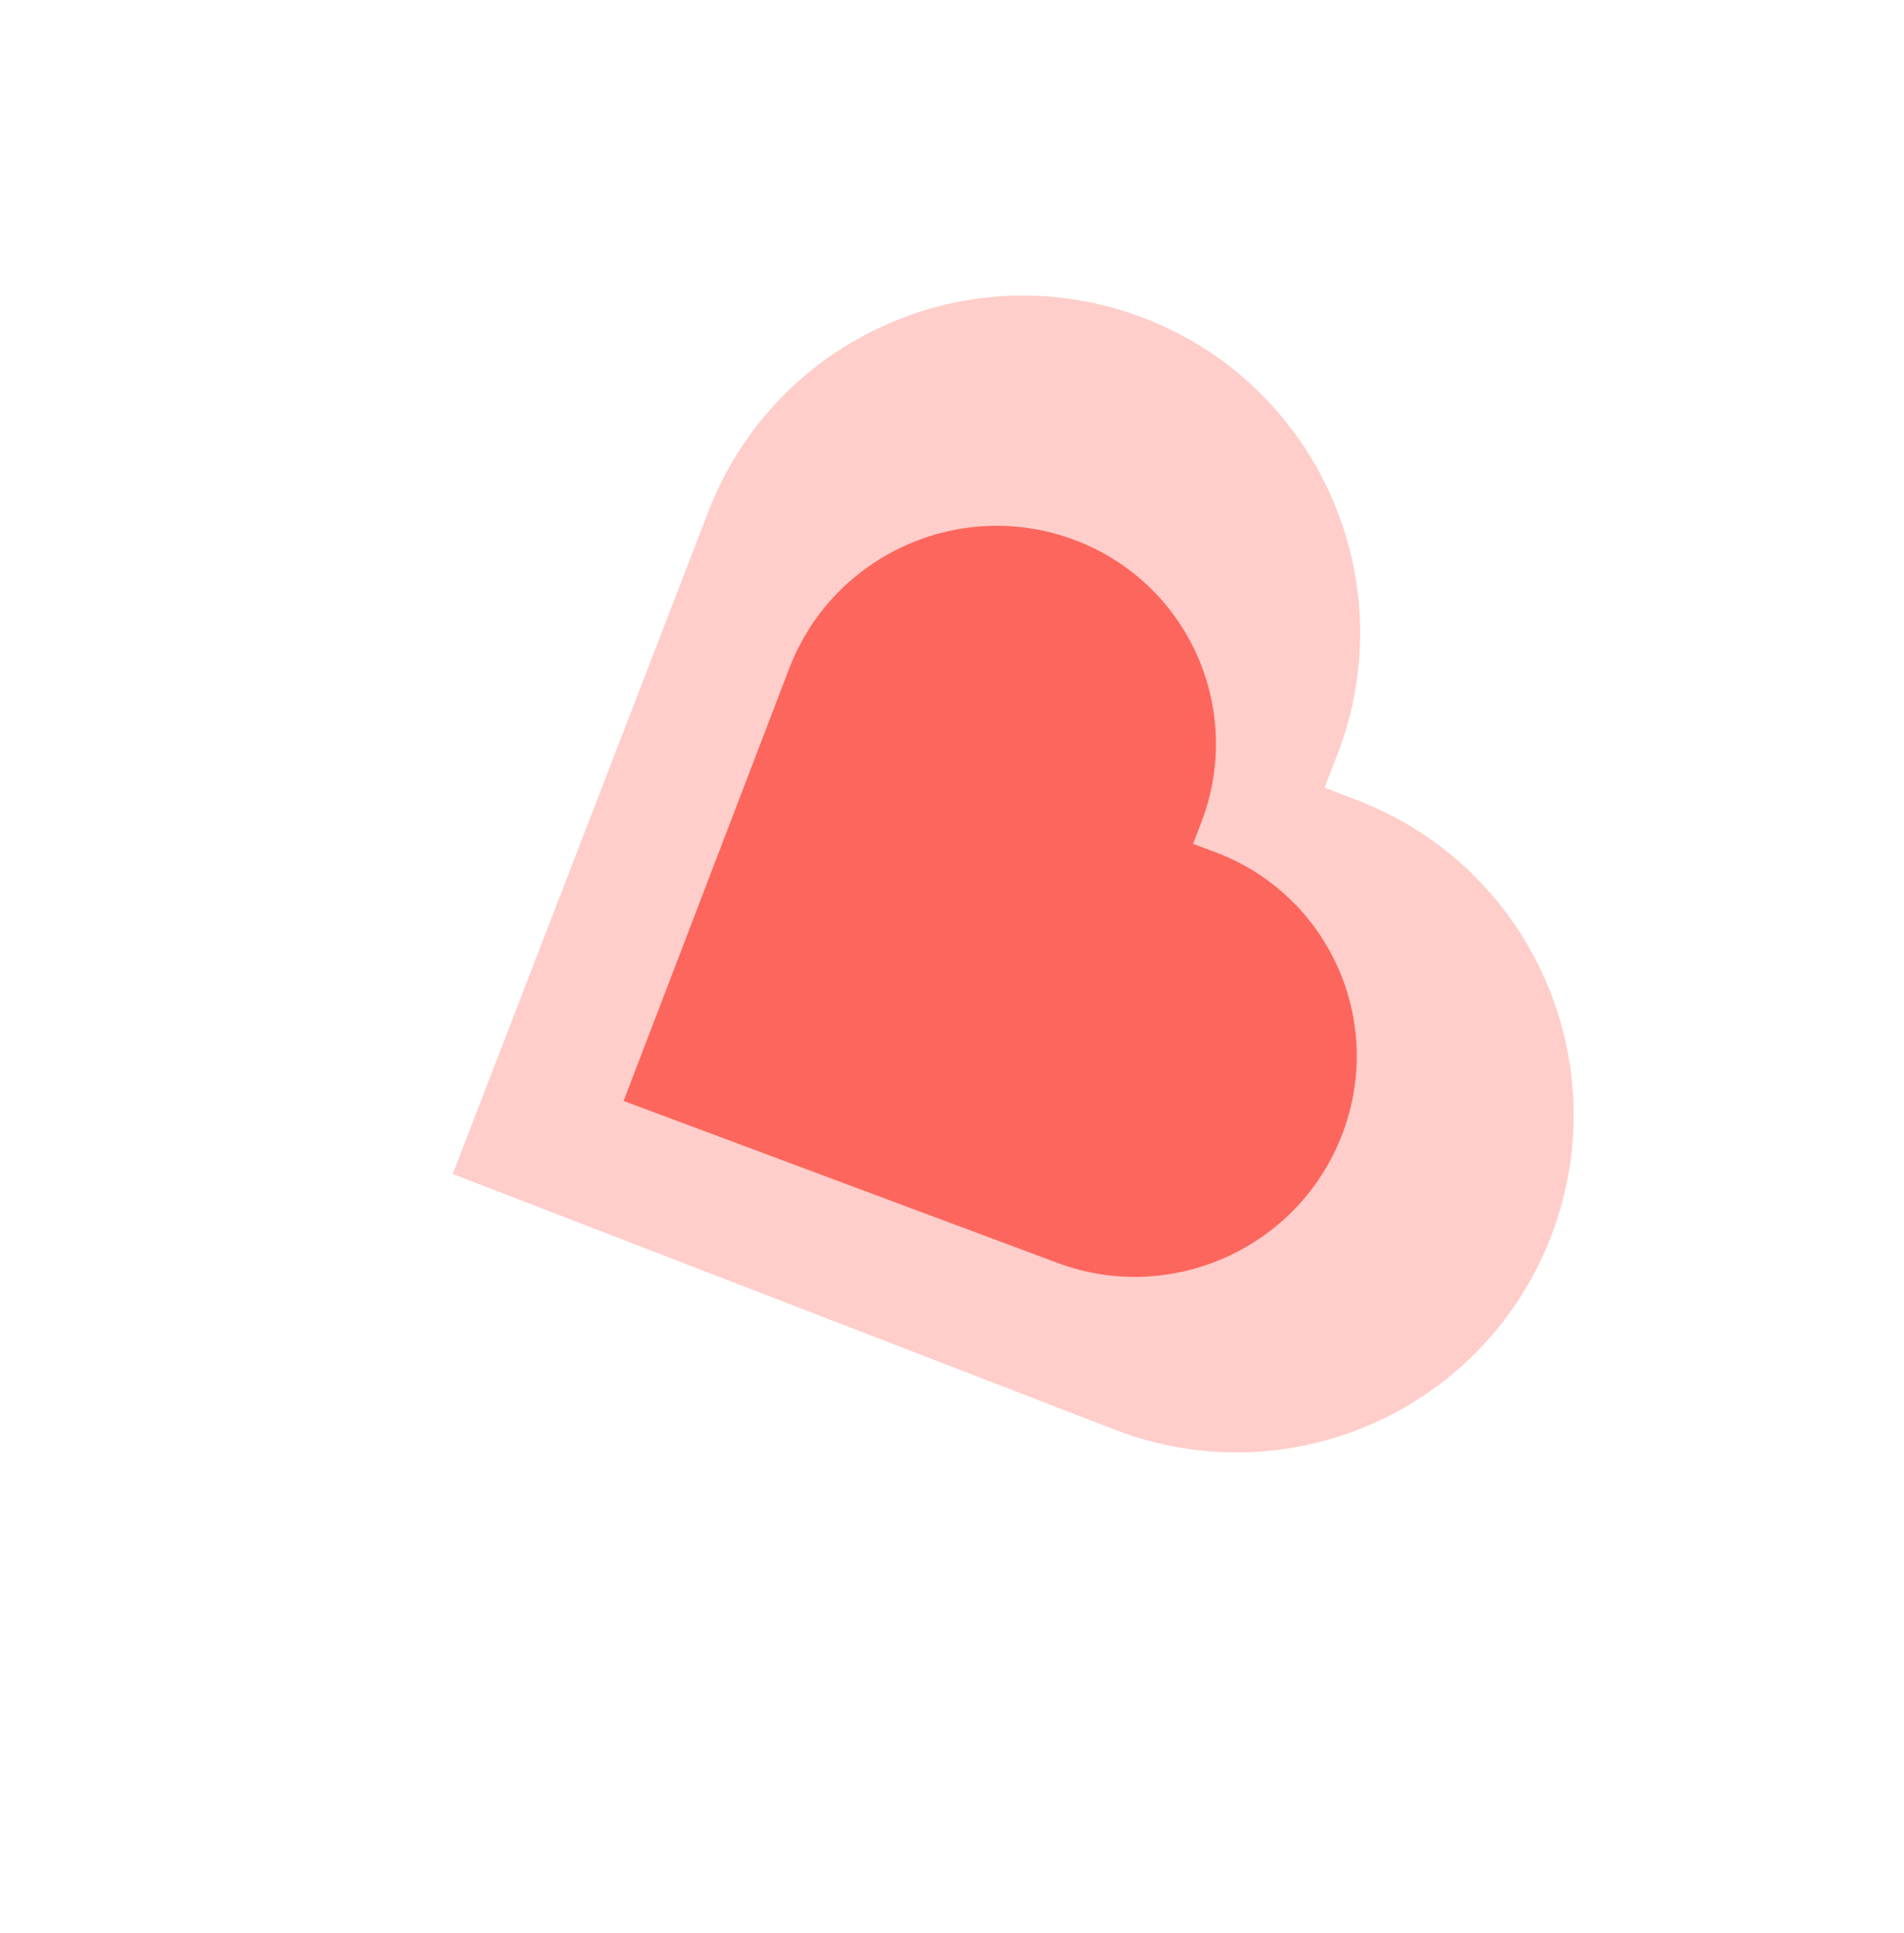 <svg xmlns="http://www.w3.org/2000/svg" width="67" height="68" viewBox="0 0 67 68" fill="none"><path fill-rule="evenodd" clip-rule="evenodd" d="M40.269 11.194C46.382 13.554 49.424 20.422 47.064 26.534L46.613 27.704L47.782 28.155C53.895 30.515 56.937 37.383 54.577 43.495C52.217 49.607 45.349 52.65 39.236 50.29L15.931 41.294L24.928 17.99C27.288 11.877 34.157 8.835 40.269 11.194Z" fill="#FFC1BD" fill-opacity="0.8"></path><path fill-rule="evenodd" clip-rule="evenodd" d="M37.794 18.986C41.799 20.48 43.805 24.927 42.276 28.919L41.983 29.682L42.75 29.968C46.754 31.462 48.761 35.909 47.231 39.9C45.702 43.892 41.216 45.916 37.212 44.422L21.944 38.725L27.774 23.508C29.304 19.516 33.79 17.492 37.794 18.986Z" fill="#FD665D"></path></svg>